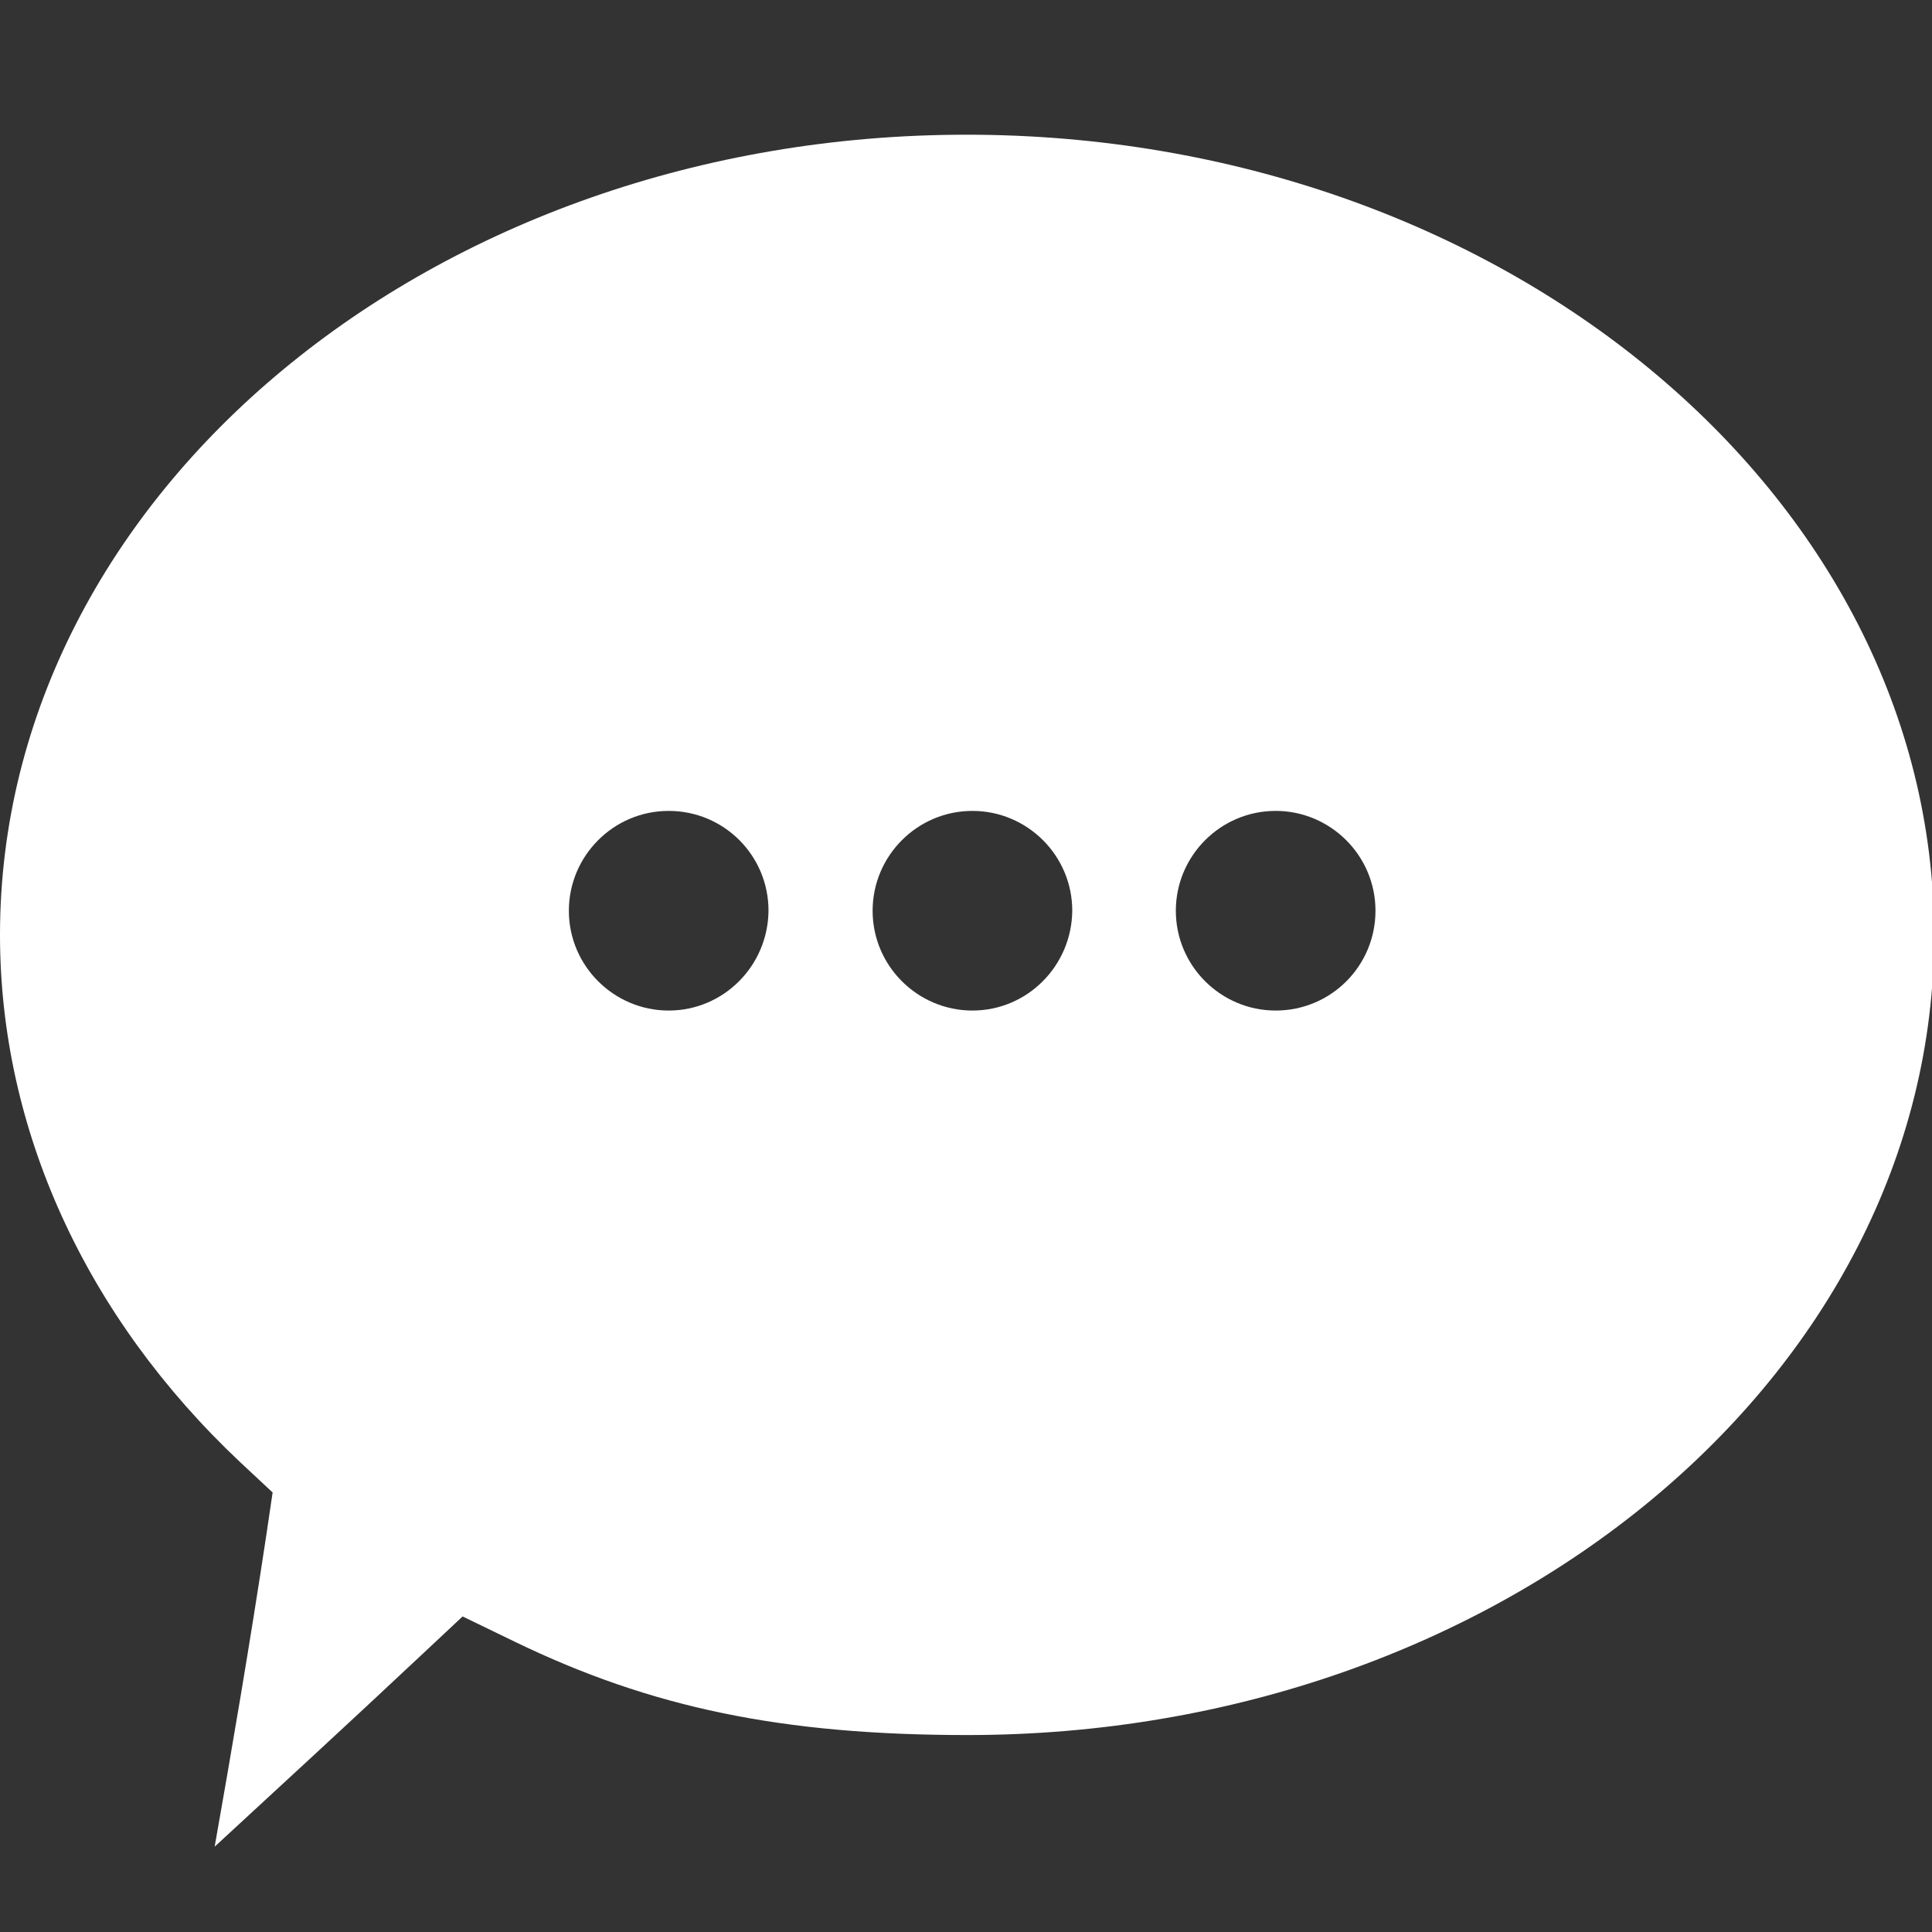 <?xml version="1.0" encoding="utf-8"?>
<!-- Generator: Adobe Illustrator 18.1.1, SVG Export Plug-In . SVG Version: 6.00 Build 0)  -->
<svg version="1.1" id="Layer_1" xmlns="http://www.w3.org/2000/svg" xmlns:xlink="http://www.w3.org/1999/xlink" x="0px" y="0px"
	 viewBox="0 0 360 360" enable-background="new 0 0 360 360" xml:space="preserve">
<rect x="0" y="0" width="360" height="360" fill="#333333" stroke="none"/>
<path fill="#FFFFFF" d="M180.1,25.1C80.8,25.1,0,92,0,174.2c0,36.2,15.9,71.1,44.8,98.3l6,5.6l-1.2,8.1c-3,19.9-6.5,40.4-9.6,57.9
	c11.7-10.8,25.2-23.2,38.3-35.5l7.9-7.4l9.7,4.7c25.4,12.3,49.8,17.4,84.4,17.4c99.3,0,180.1-66.9,180.1-149.1
	C360.3,92,279.5,25.1,180.1,25.1z M124.6,188.3c-10.2,0-18.6-8.3-18.6-18.6c0-10.2,8.3-18.6,18.6-18.6s18.6,8.3,18.6,18.6
	C143.1,180,134.8,188.3,124.6,188.3z M181.2,188.3c-10.2,0-18.6-8.3-18.6-18.6c0-10.2,8.3-18.6,18.6-18.6c10.2,0,18.6,8.3,18.6,18.6
	C199.7,180,191.4,188.3,181.2,188.3z M237.7,188.3c-10.2,0-18.6-8.3-18.6-18.6c0-10.2,8.3-18.6,18.6-18.6c10.2,0,18.6,8.3,18.6,18.6
	C256.3,180,248,188.3,237.7,188.3z"/>
</svg>
